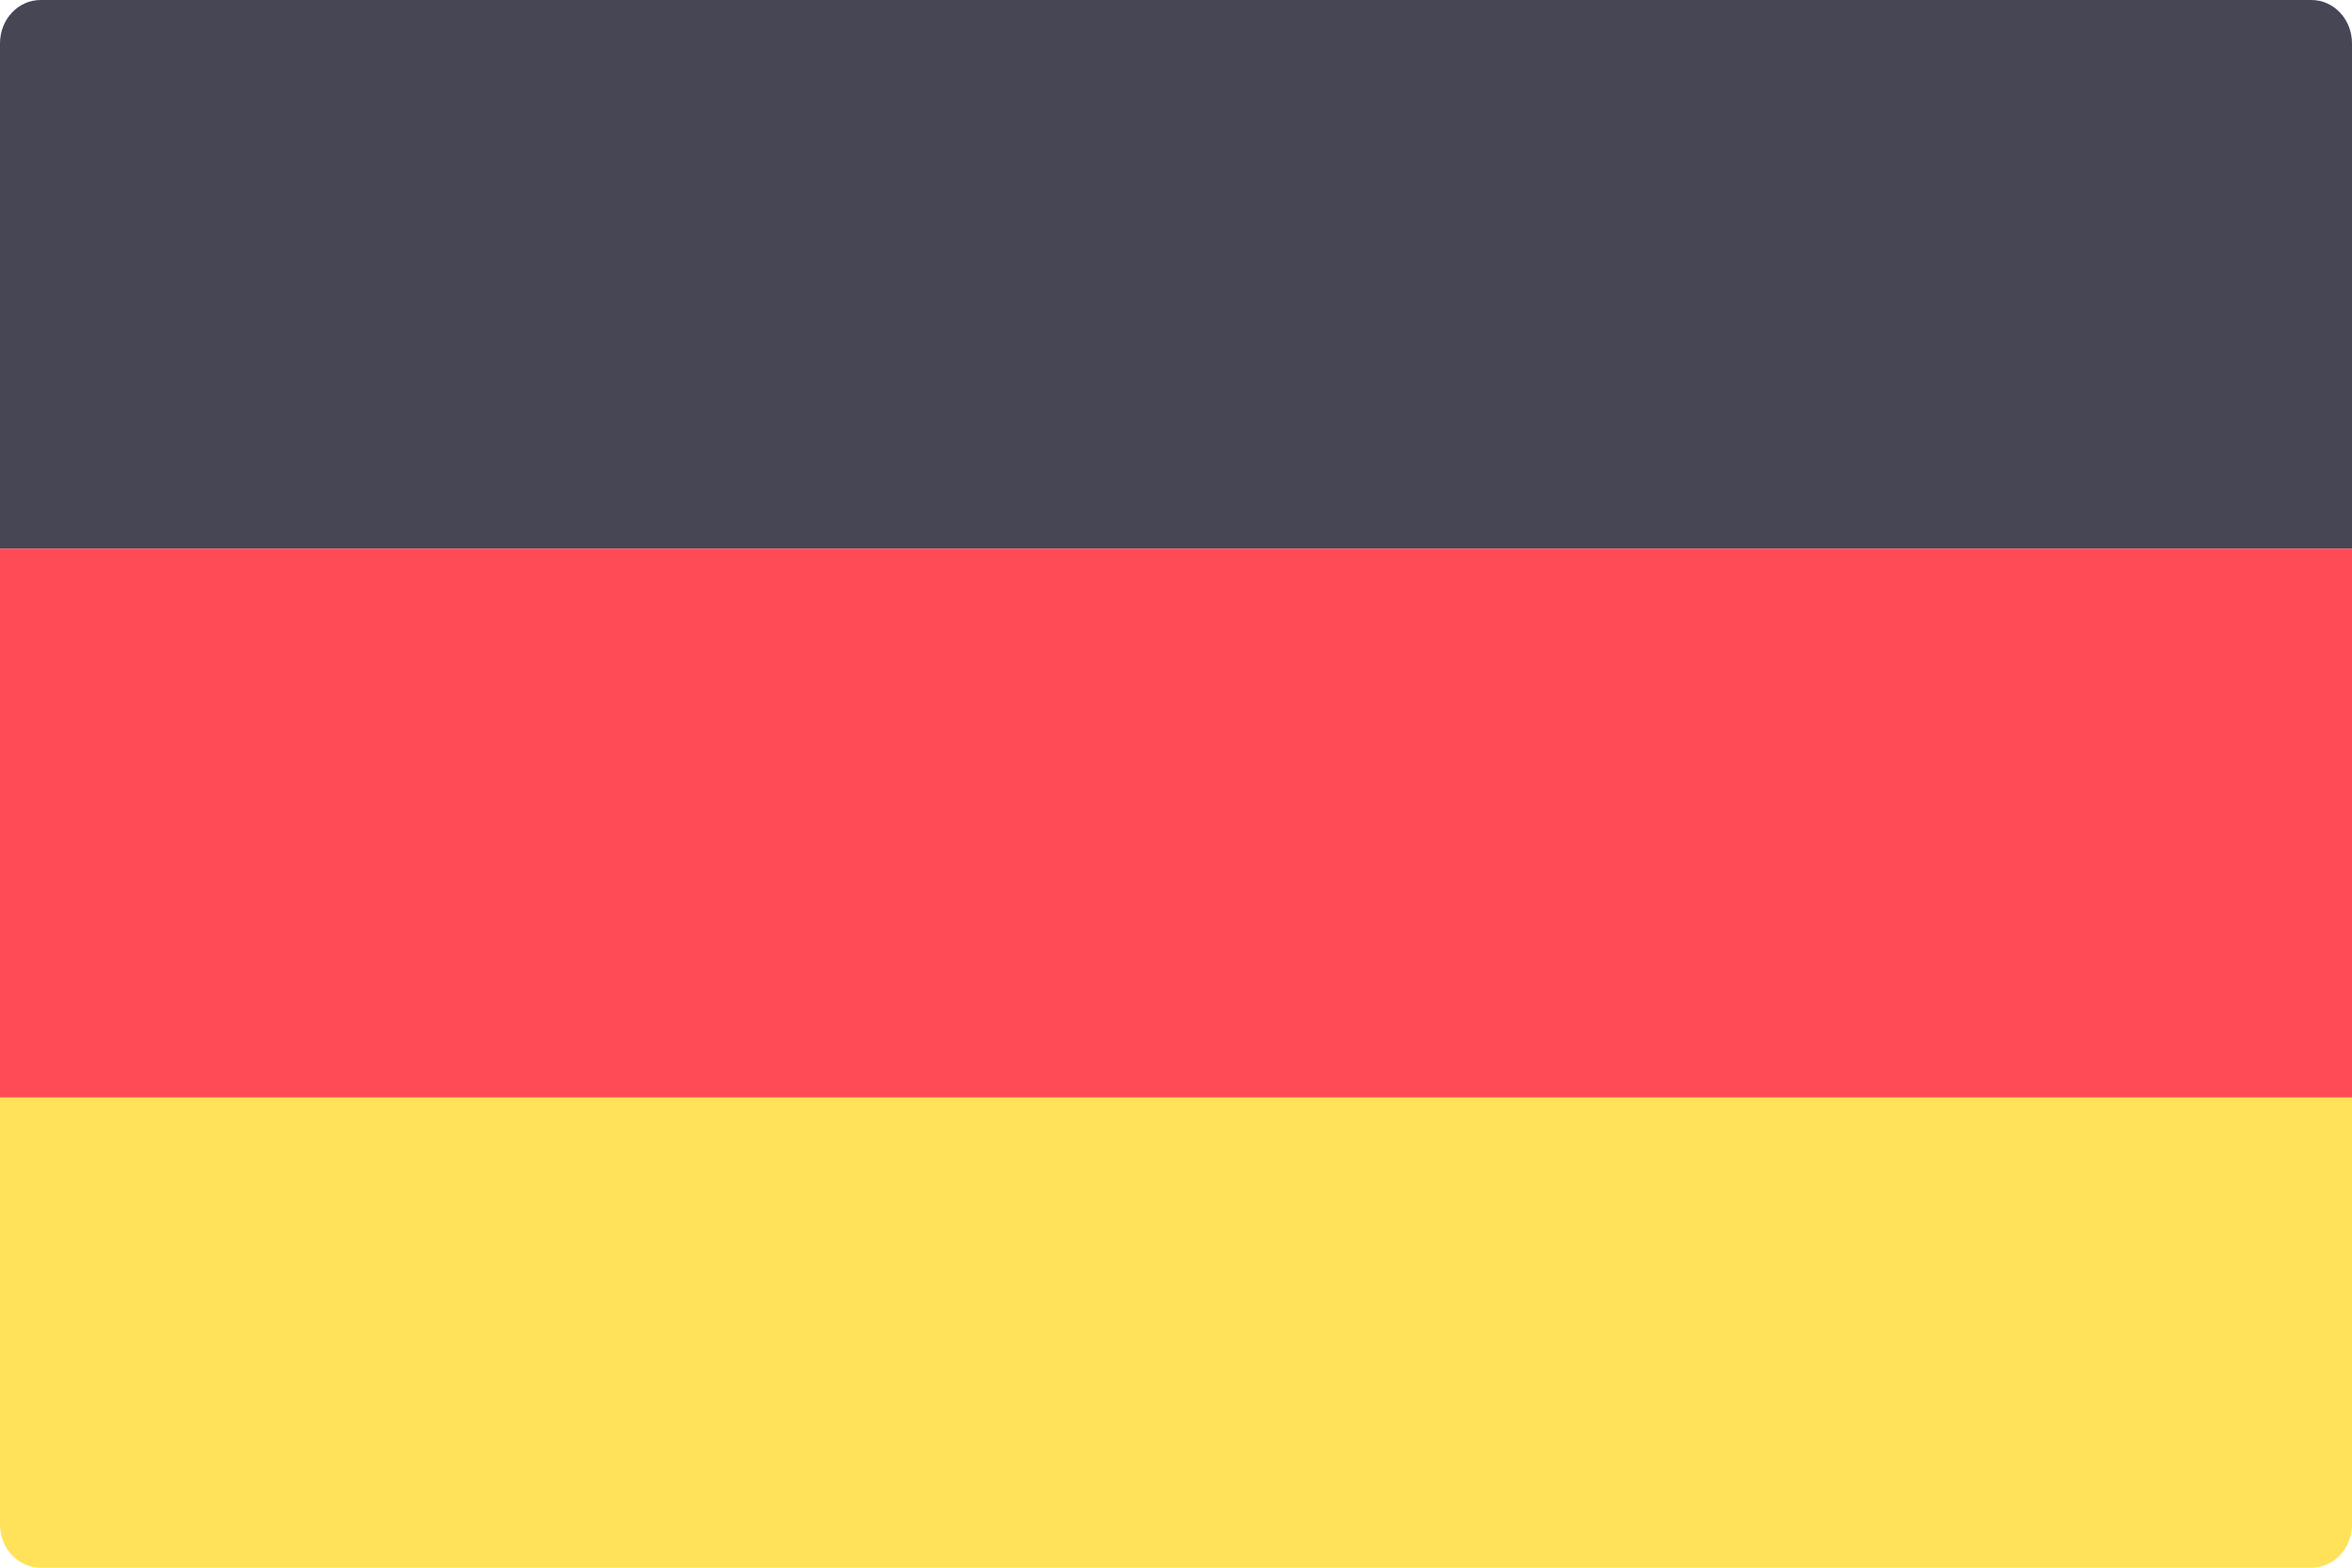 <svg xmlns="http://www.w3.org/2000/svg" width="24" height="16" viewBox="0 0 24 16">
    <g fill="none" fill-rule="nonzero">
        <path fill="#464655" d="M24 5.6H0V.442C0 .198.185 0 .414 0h23.172c.229 0 .414.198.414.442V5.6z"/>
        <path fill="#FFE15A" d="M23.586 16H.414C.185 16 0 15.802 0 15.558V10.4h24v5.158c0 .244-.185.442-.414.442z"/>
        <path fill="#FF4B55" d="M0 5.6h24v5.6H0z"/>
    </g>
</svg>
